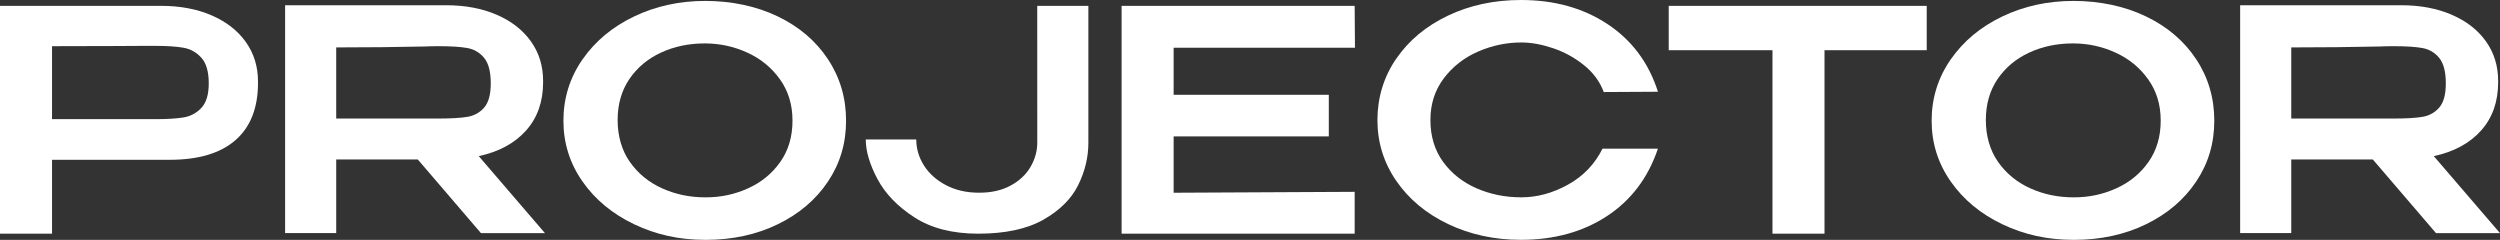 <?xml version="1.0" encoding="UTF-8" standalone="no"?> <svg xmlns:inkscape="http://www.inkscape.org/namespaces/inkscape" xmlns:sodipodi="http://sodipodi.sourceforge.net/DTD/sodipodi-0.dtd" xmlns="http://www.w3.org/2000/svg" xmlns:svg="http://www.w3.org/2000/svg" id="Layer_1" data-name="Layer 1" viewBox="0 0 1718.49 164.87" version="1.1" sodipodi:docname="PROJECTOR WHITE.svg"><rect x="0" y="0" width="1718.49" height="164.87" fill="#333333" stroke="none"/><defs id="defs4"><style id="style2"> .cls-1 { fill: #fff; stroke-width: 0px; } </style></defs><path class="cls-1" d="M145.5,10.58c10.09,4.38,17.92,10.48,23.49,18.31,5.57,7.83,8.36,16.9,8.36,27.2v.85c0,17.22-5.15,30.34-15.45,39.36-10.3,9.03-25.4,13.54-45.29,13.54H35.77v50.79H0V4.02h110.69c13.12,0,24.73,2.19,34.81,6.56ZM126.03,80.74c4.87-.77,8.99-2.96,12.38-6.56s5.08-9.21,5.08-16.83c0-8.04-1.69-13.93-5.08-17.67-3.39-3.74-7.51-6.03-12.38-6.88-4.87-.85-11.32-1.27-19.36-1.27h-8.25c-3.67,0-10.02.04-19.05.11-9.03.07-23.56.11-43.6.11v50.16h70.9c8.04,0,14.5-.39,19.36-1.16Z" id="path6"></path><path class="cls-1" d="M330.58,160.21l-43.39-50.58h-56.08v50.58h-35.13V3.6h110.69c13.12,0,24.73,2.19,34.81,6.56,10.09,4.38,17.92,10.48,23.49,18.31,5.57,7.83,8.36,16.9,8.36,27.2v.85c0,13.41-3.92,24.48-11.75,33.23-7.83,8.75-18.66,14.6-32.49,17.57l45.5,52.91h-44.02ZM332.8,39.79c-3.04-3.67-6.88-5.93-11.53-6.77-4.66-.85-11.22-1.27-19.68-1.27-3.81,0-7.06.07-9.74.21-19.05.42-39.29.63-60.74.63v48.89h70.48c8.47,0,15.03-.39,19.68-1.16,4.66-.77,8.5-2.89,11.53-6.35,3.03-3.46,4.55-8.99,4.55-16.61,0-8.04-1.52-13.9-4.55-17.57Z" id="path8"></path><path class="cls-1" d="M534.49,11.22c14.74,7.06,26.28,16.86,34.6,29.42,8.32,12.56,12.49,26.67,12.49,42.33s-4.16,29.49-12.49,41.9c-8.33,12.42-19.82,22.19-34.5,29.31-14.68,7.12-31.18,10.69-49.52,10.69s-34.15-3.57-49.1-10.69c-14.96-7.12-26.81-16.93-35.56-29.42-8.75-12.49-13.12-26.42-13.12-41.8s4.37-29.56,13.12-42.12c8.75-12.56,20.56-22.4,35.45-29.52,14.88-7.12,31.22-10.69,48.99-10.69s34.88,3.53,49.63,10.58ZM514.07,129.52c9.17-4.09,16.58-10.12,22.22-18.1,5.64-7.97,8.47-17.46,8.47-28.46s-2.86-20.32-8.57-28.36c-5.71-8.04-13.19-14.18-22.43-18.41-9.24-4.23-19.01-6.35-29.31-6.35-11.01,0-21.06,2.12-30.16,6.35-9.1,4.23-16.33,10.3-21.69,18.2-5.36,7.9-8.04,17.28-8.04,28.15s2.78,20.71,8.36,28.68c5.57,7.97,12.94,14.04,22.12,18.2,9.17,4.16,19.12,6.24,29.84,6.24s20.03-2.04,29.21-6.14Z" id="path10"></path><path class="cls-1" d="M748.14,4.02v94.18c0,9.88-2.33,19.54-6.98,28.99-4.66,9.45-12.63,17.39-23.92,23.81-11.29,6.42-26.24,9.63-44.87,9.63-17.64,0-32.24-3.74-43.81-11.22-11.57-7.48-20.04-16.26-25.4-26.35-5.36-10.09-8.04-19.15-8.04-27.2h34.71c0,6.35,1.76,12.31,5.29,17.88,3.52,5.58,8.57,10.09,15.13,13.54,6.56,3.46,14.14,5.19,22.75,5.19s15.73-1.66,21.8-4.97c6.06-3.31,10.61-7.62,13.65-12.91,3.03-5.29,4.55-10.76,4.55-16.4V4.02h35.13Z" id="path12"></path><path class="cls-1" d="M913.42,93.76h-106.67v38.73l124.44-.63v28.78h-160.21V4.02h160.21l.21,28.78h-124.65v32.38h106.67v28.57Z" id="path14"></path><path class="cls-1" d="M959.88,40.21c8.68-12.56,20.53-22.4,35.56-29.52,15.03-7.12,31.71-10.69,50.05-10.69,23,0,42.86,5.54,59.58,16.61,16.72,11.08,28.25,26.56,34.6,46.45l-37.25.21c-2.68-7.2-7.23-13.37-13.65-18.52-6.42-5.15-13.51-9.03-21.27-11.64-7.76-2.61-15.03-3.92-21.8-3.92-10.16,0-20.04,2.08-29.63,6.24-9.6,4.16-17.46,10.3-23.6,18.41-6.14,8.12-9.21,17.67-9.21,28.68s2.89,20.71,8.68,28.68c5.78,7.97,13.44,14.04,22.96,18.2,9.52,4.16,19.79,6.24,30.79,6.24s21.55-2.89,32.06-8.68c10.51-5.78,18.45-14.04,23.81-24.76h38.09c-6.77,20.04-18.45,35.49-35.03,46.35-16.58,10.87-36.3,16.3-59.15,16.3-18.2,0-34.85-3.6-49.95-10.79-15.1-7.2-26.98-17.07-35.66-29.63-8.68-12.56-13.02-26.52-13.02-41.9s4.34-29.77,13.02-42.33Z" id="path16"></path><path class="cls-1" d="M1324.42,4.02v30.48h-70.26v126.14h-35.77V34.5h-71.32V4.02h177.35ZM1147.07,33.86V4.02h177.35l-177.35,29.84Z" id="path18"></path><path class="cls-1" d="M1475,11.22c14.74,7.06,26.28,16.86,34.6,29.42,8.32,12.56,12.49,26.67,12.49,42.33s-4.16,29.49-12.49,41.9c-8.33,12.42-19.83,22.19-34.5,29.31-14.68,7.12-31.18,10.69-49.52,10.69s-34.15-3.57-49.1-10.69c-14.96-7.12-26.81-16.93-35.56-29.42-8.75-12.49-13.12-26.42-13.12-41.8s4.37-29.56,13.12-42.12c8.75-12.56,20.56-22.4,35.45-29.52,14.88-7.12,31.22-10.69,48.99-10.69s34.88,3.53,49.63,10.58ZM1454.58,129.52c9.17-4.09,16.58-10.12,22.22-18.1,5.64-7.97,8.46-17.46,8.46-28.46s-2.86-20.32-8.57-28.36c-5.71-8.04-13.19-14.18-22.43-18.41-9.24-4.23-19.01-6.35-29.31-6.35-11.01,0-21.06,2.12-30.16,6.35-9.1,4.23-16.33,10.3-21.69,18.2-5.36,7.9-8.04,17.28-8.04,28.15s2.78,20.71,8.36,28.68c5.57,7.97,12.94,14.04,22.12,18.2,9.17,4.16,19.12,6.24,29.84,6.24s20.03-2.04,29.21-6.14Z" id="path20"></path><path class="cls-1" d="M1674.47,160.21l-43.39-50.58h-56.08v50.58h-35.13V3.6h110.69c13.12,0,24.73,2.19,34.81,6.56,10.09,4.38,17.92,10.48,23.49,18.31,5.57,7.83,8.36,16.9,8.36,27.2v.85c0,13.41-3.92,24.48-11.75,33.23-7.83,8.75-18.66,14.6-32.49,17.57l45.5,52.91h-44.02ZM1676.69,39.79c-3.04-3.67-6.88-5.93-11.53-6.77-4.66-.85-11.22-1.27-19.68-1.27-3.81,0-7.06.07-9.74.21-19.05.42-39.3.63-60.74.63v48.89h70.48c8.46,0,15.03-.39,19.68-1.16,4.66-.77,8.5-2.89,11.53-6.35,3.03-3.46,4.55-8.99,4.55-16.61,0-8.04-1.52-13.9-4.55-17.57Z" id="path22"></path></svg> 
